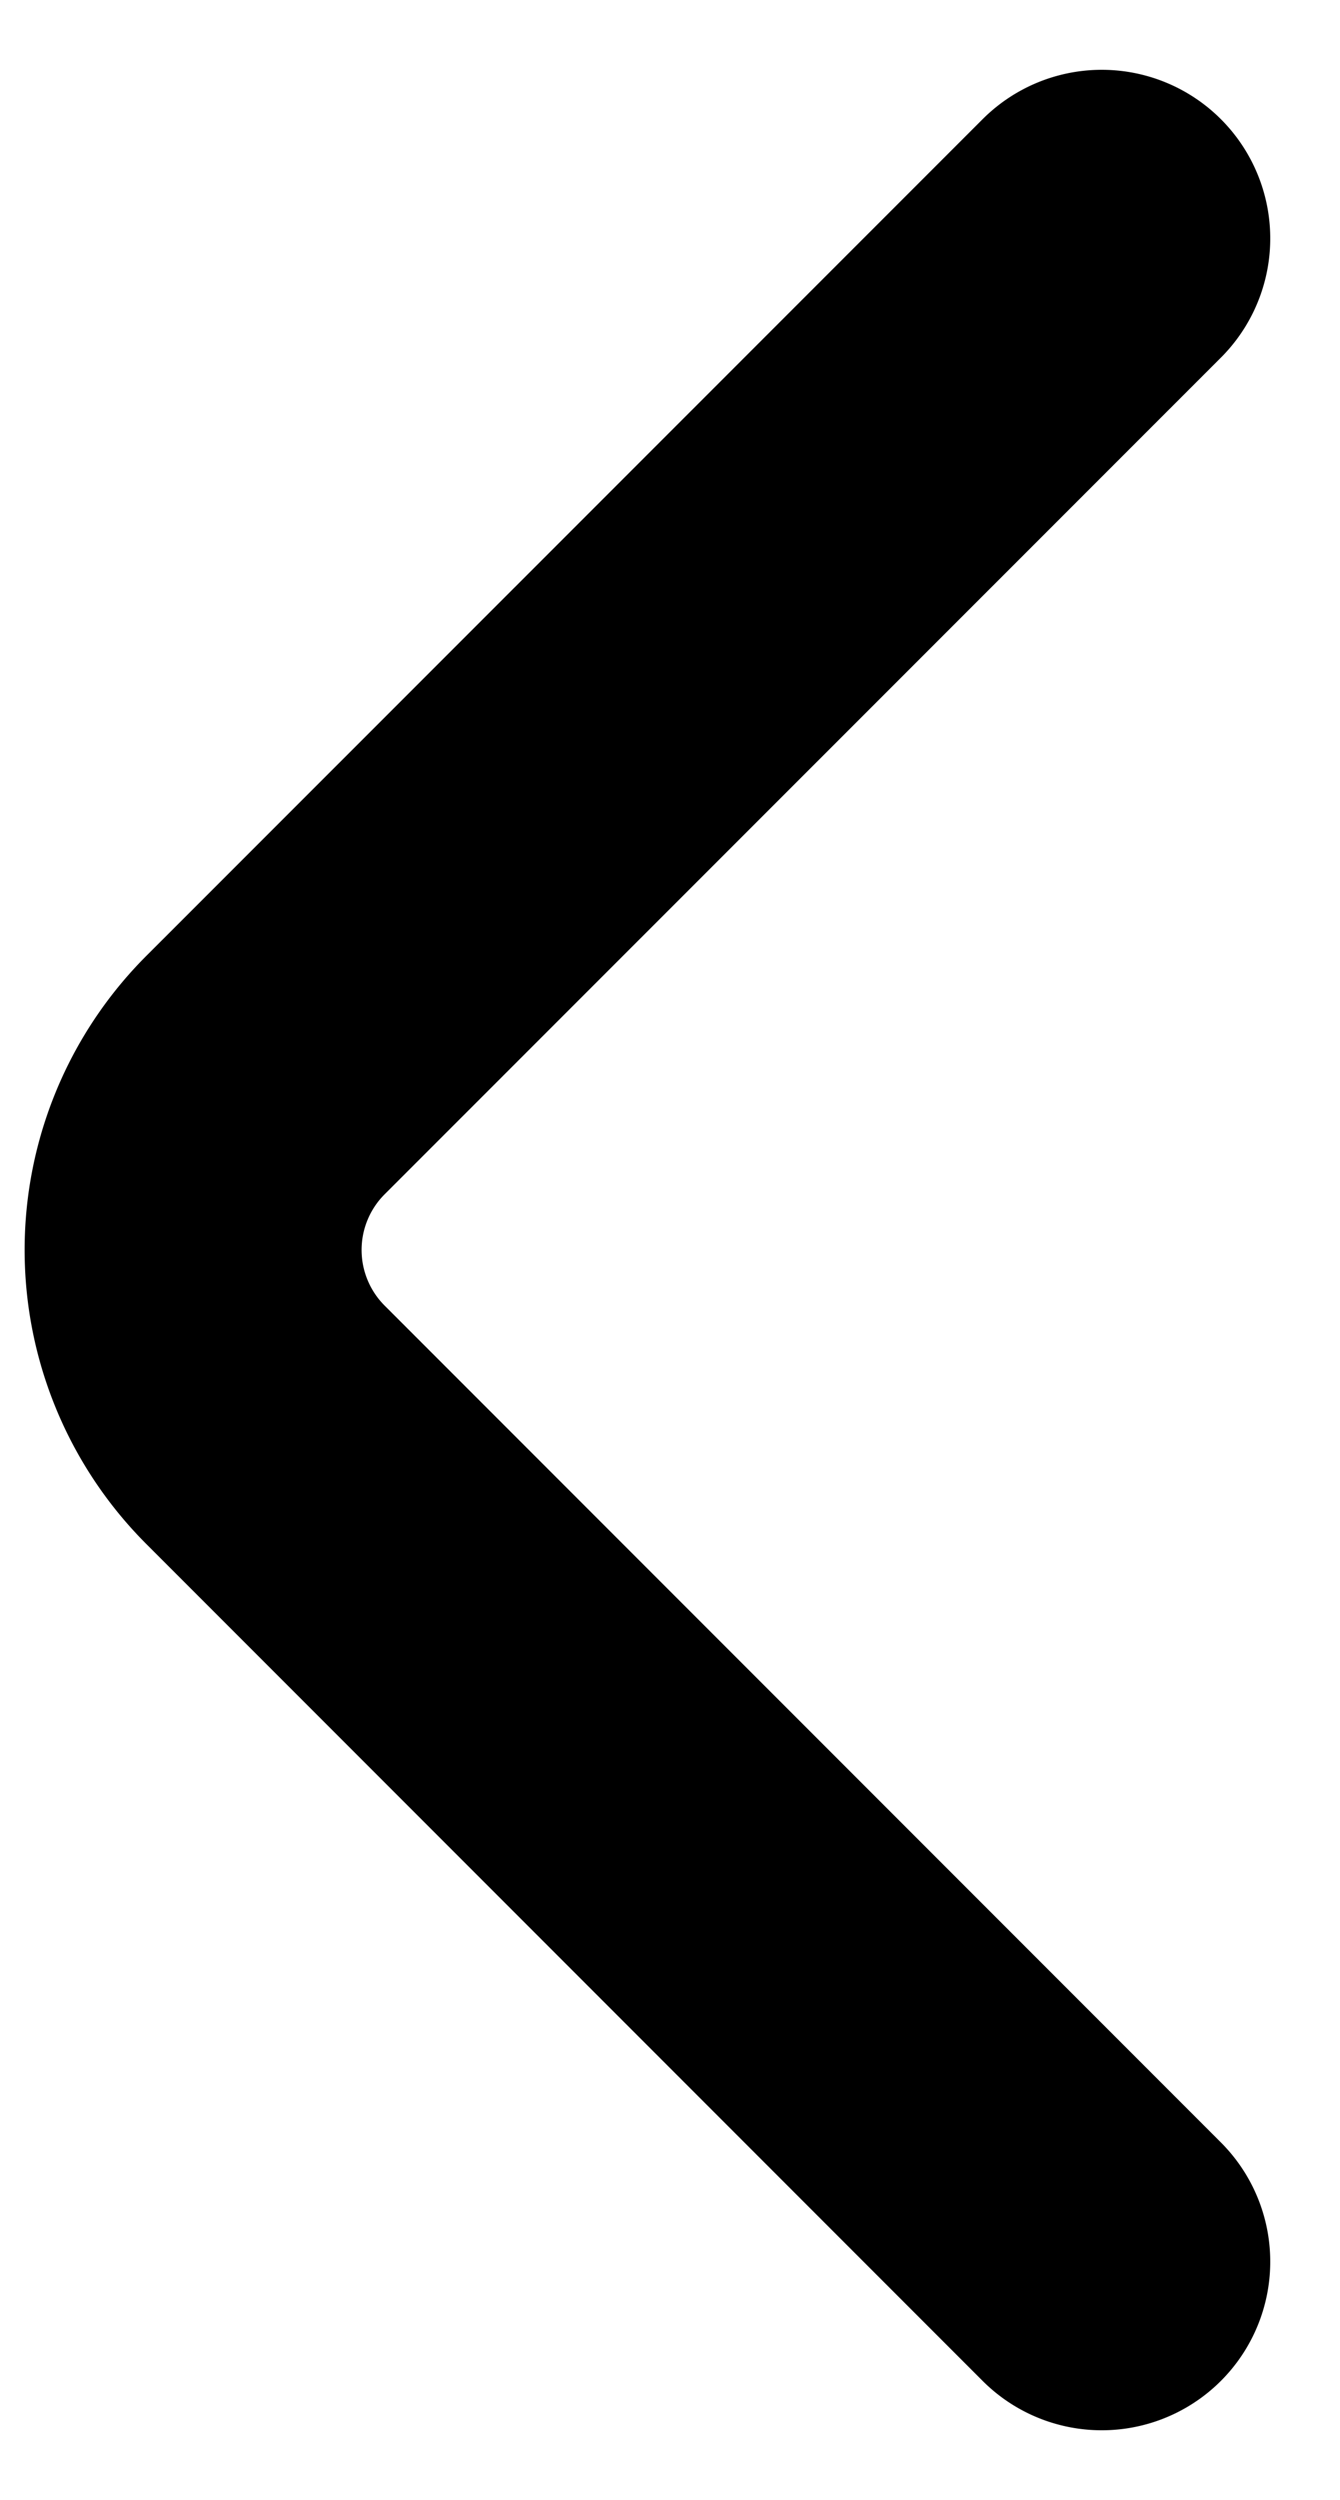 <svg xmlns="http://www.w3.org/2000/svg" width="7.953" height="14.828" viewBox="0 0 7.953 14.828">
  <g id="Page-1" transform="translate(-0.461 0.414)">
    <g id="job" transform="translate(-481 -7757)">
      <g id="Group-12" transform="translate(482 7745)">
        <g id="_776_ar_h" data-name="776_ar_h" transform="translate(6 25) rotate(180)">
          <path id="Path" d="M0,0,4.967,4.967a1.467,1.467,0,0,1,0,2.067L0,12" fill="none" stroke="#000" stroke-linecap="round" stroke-linejoin="round" stroke-width="2" fill-rule="evenodd"/>
        </g>
      </g>
    </g>
  </g>
</svg>
